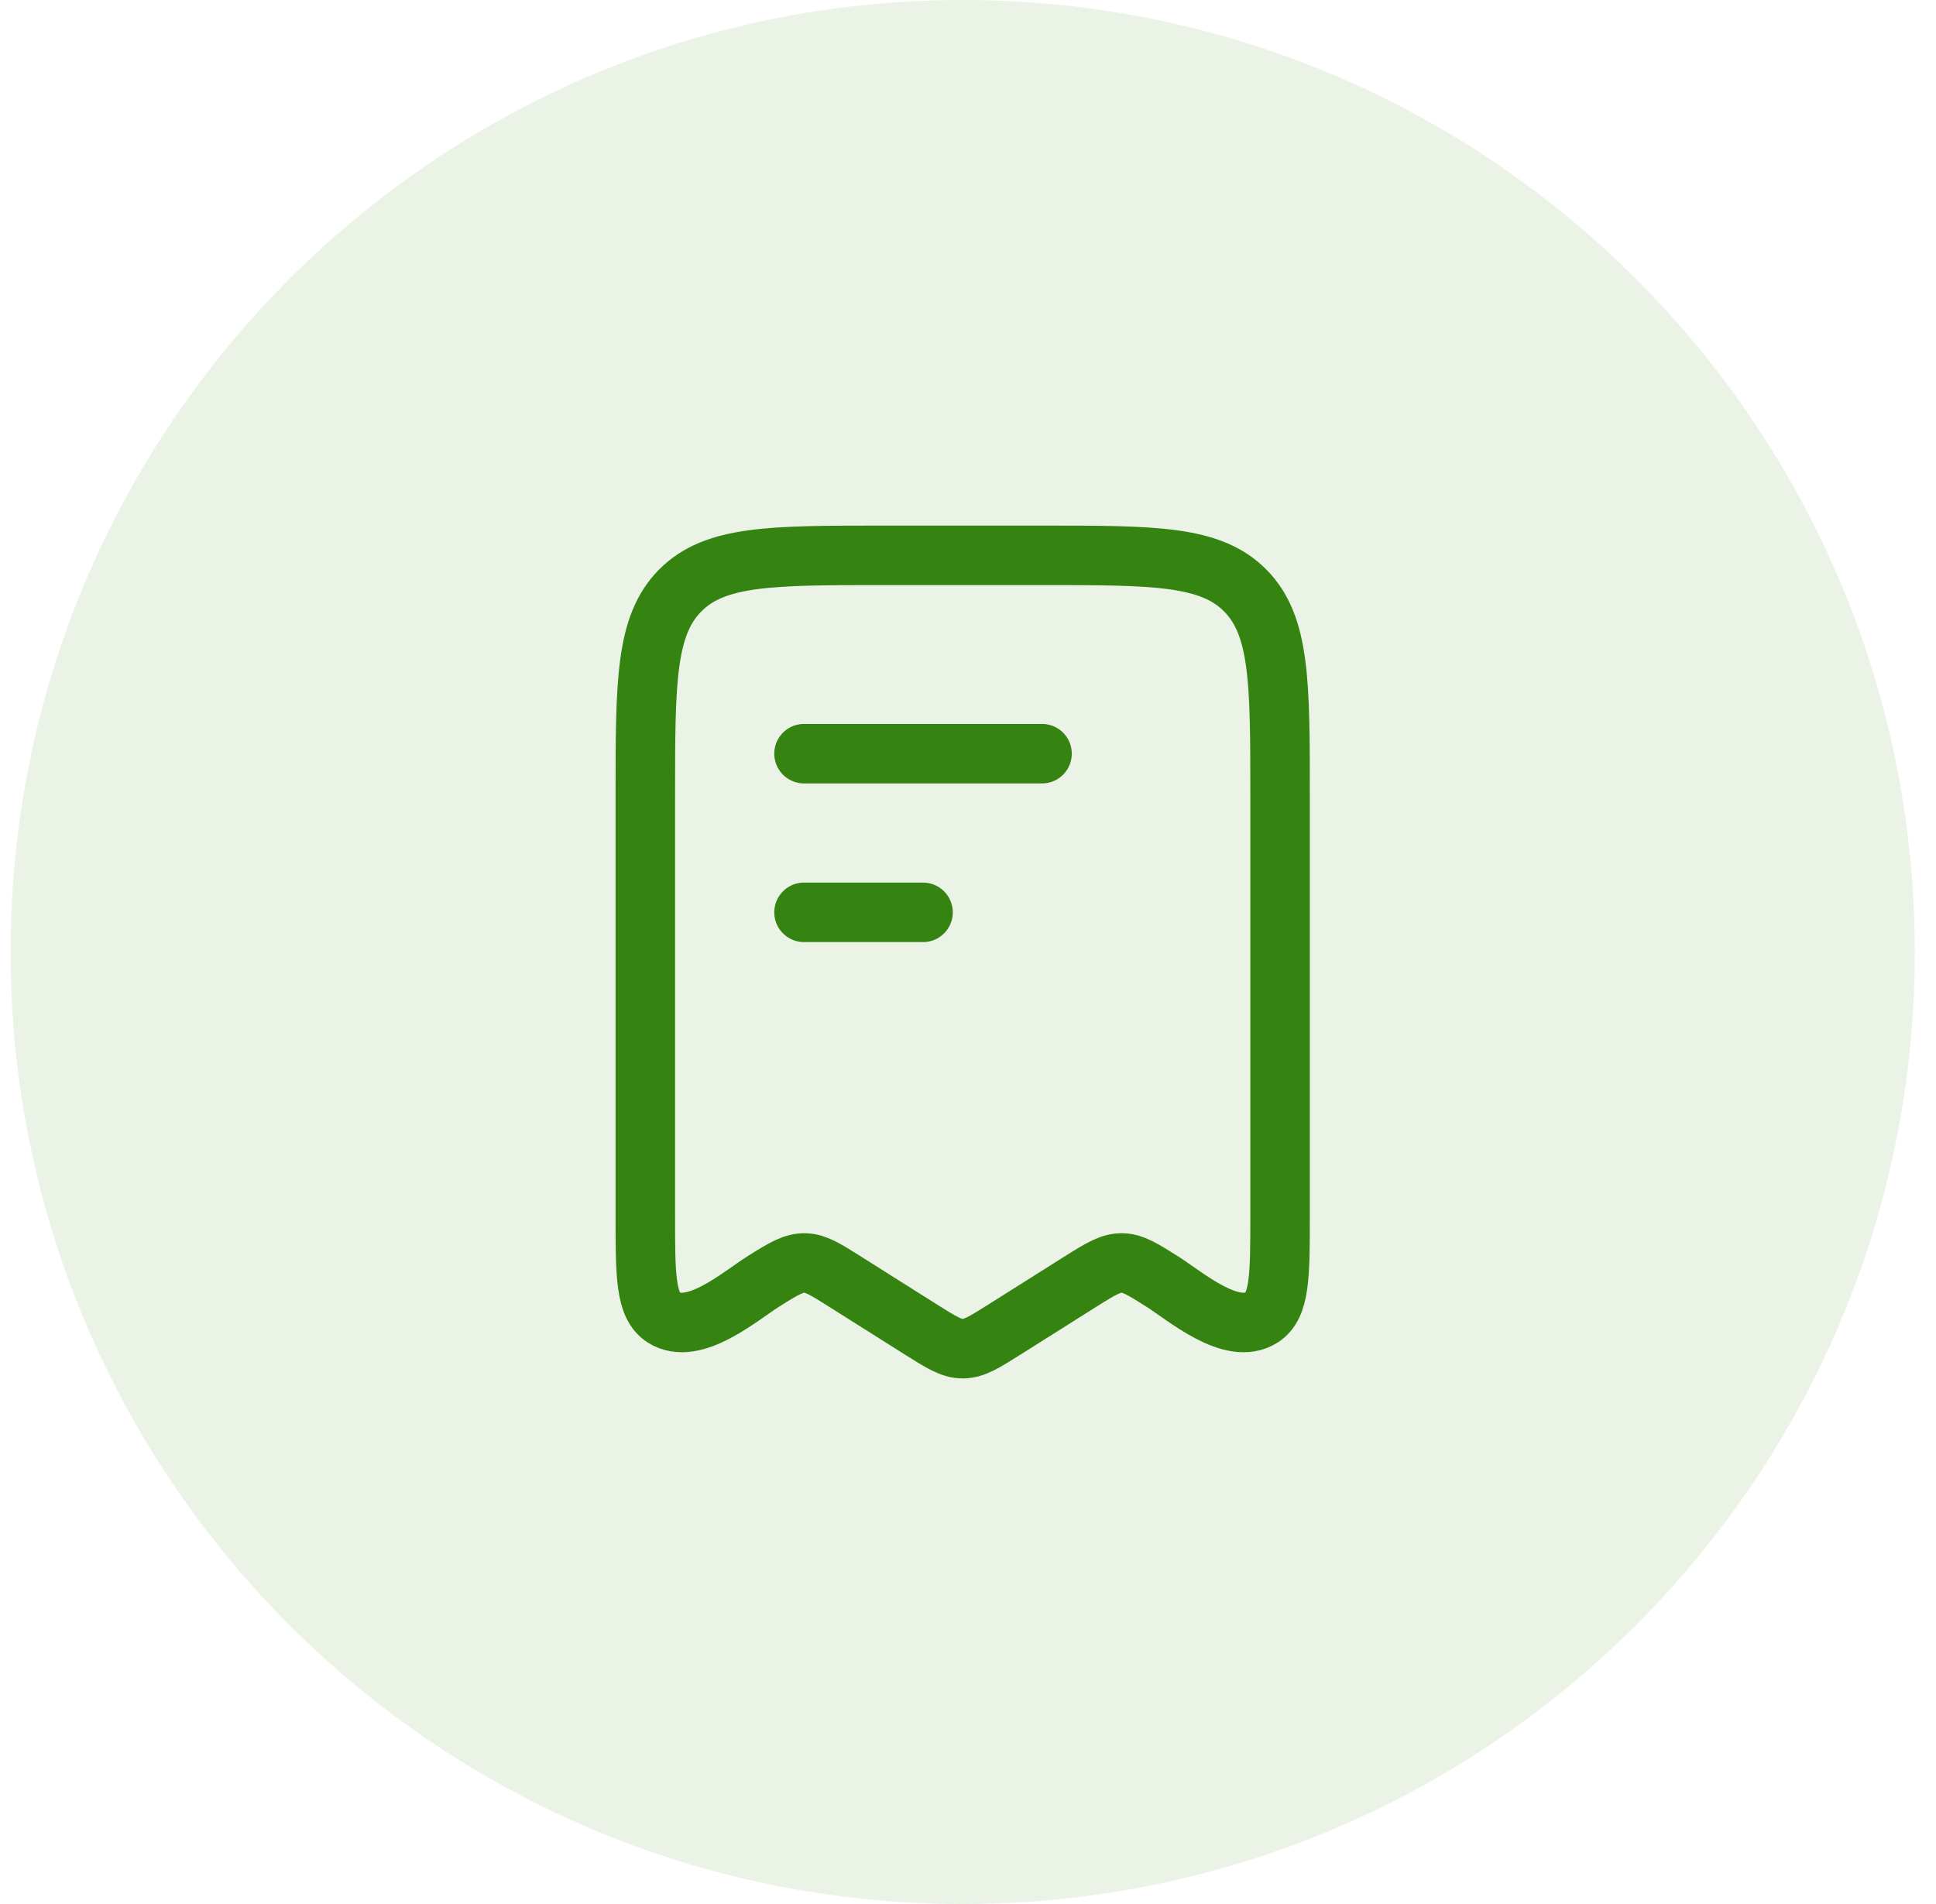 <?xml version="1.0" encoding="UTF-8"?>
<svg xmlns="http://www.w3.org/2000/svg" width="61" height="60" viewBox="0 0 61 60" fill="none">
  <path d="M0.333 30C0.333 13.431 13.765 0 30.333 0C46.902 0 60.333 13.431 60.333 30C60.333 46.569 46.902 60 30.333 60C13.765 60 0.333 46.569 0.333 30Z" fill="#358411" fill-opacity="0.1"></path>
  <path d="M20.333 38.307V25.068C20.333 21.5 20.333 19.717 21.432 18.608C22.53 17.5 24.298 17.5 27.833 17.5H32.833C36.369 17.5 38.137 17.5 39.235 18.608C40.333 19.717 40.333 21.5 40.333 25.068V38.307C40.333 40.197 40.333 41.142 39.756 41.514C38.812 42.121 37.353 40.847 36.62 40.384C36.014 40.002 35.711 39.811 35.374 39.8C35.011 39.788 34.702 39.971 34.047 40.384L31.658 41.891C31.014 42.297 30.692 42.5 30.333 42.5C29.975 42.5 29.653 42.297 29.008 41.891L26.62 40.384C26.014 40.002 25.71 39.811 25.374 39.8C25.011 39.788 24.702 39.971 24.047 40.384C23.313 40.847 21.855 42.121 20.911 41.514C20.333 41.142 20.333 40.197 20.333 38.307Z" stroke="#358411" stroke-width="1.875" stroke-linecap="round" stroke-linejoin="round"></path>
  <path d="M29.083 28.75H25.333" stroke="#358411" stroke-width="1.875" stroke-linecap="round" stroke-linejoin="round"></path>
  <path d="M32.833 23.75H25.333" stroke="#358411" stroke-width="1.875" stroke-linecap="round" stroke-linejoin="round"></path>
</svg>

